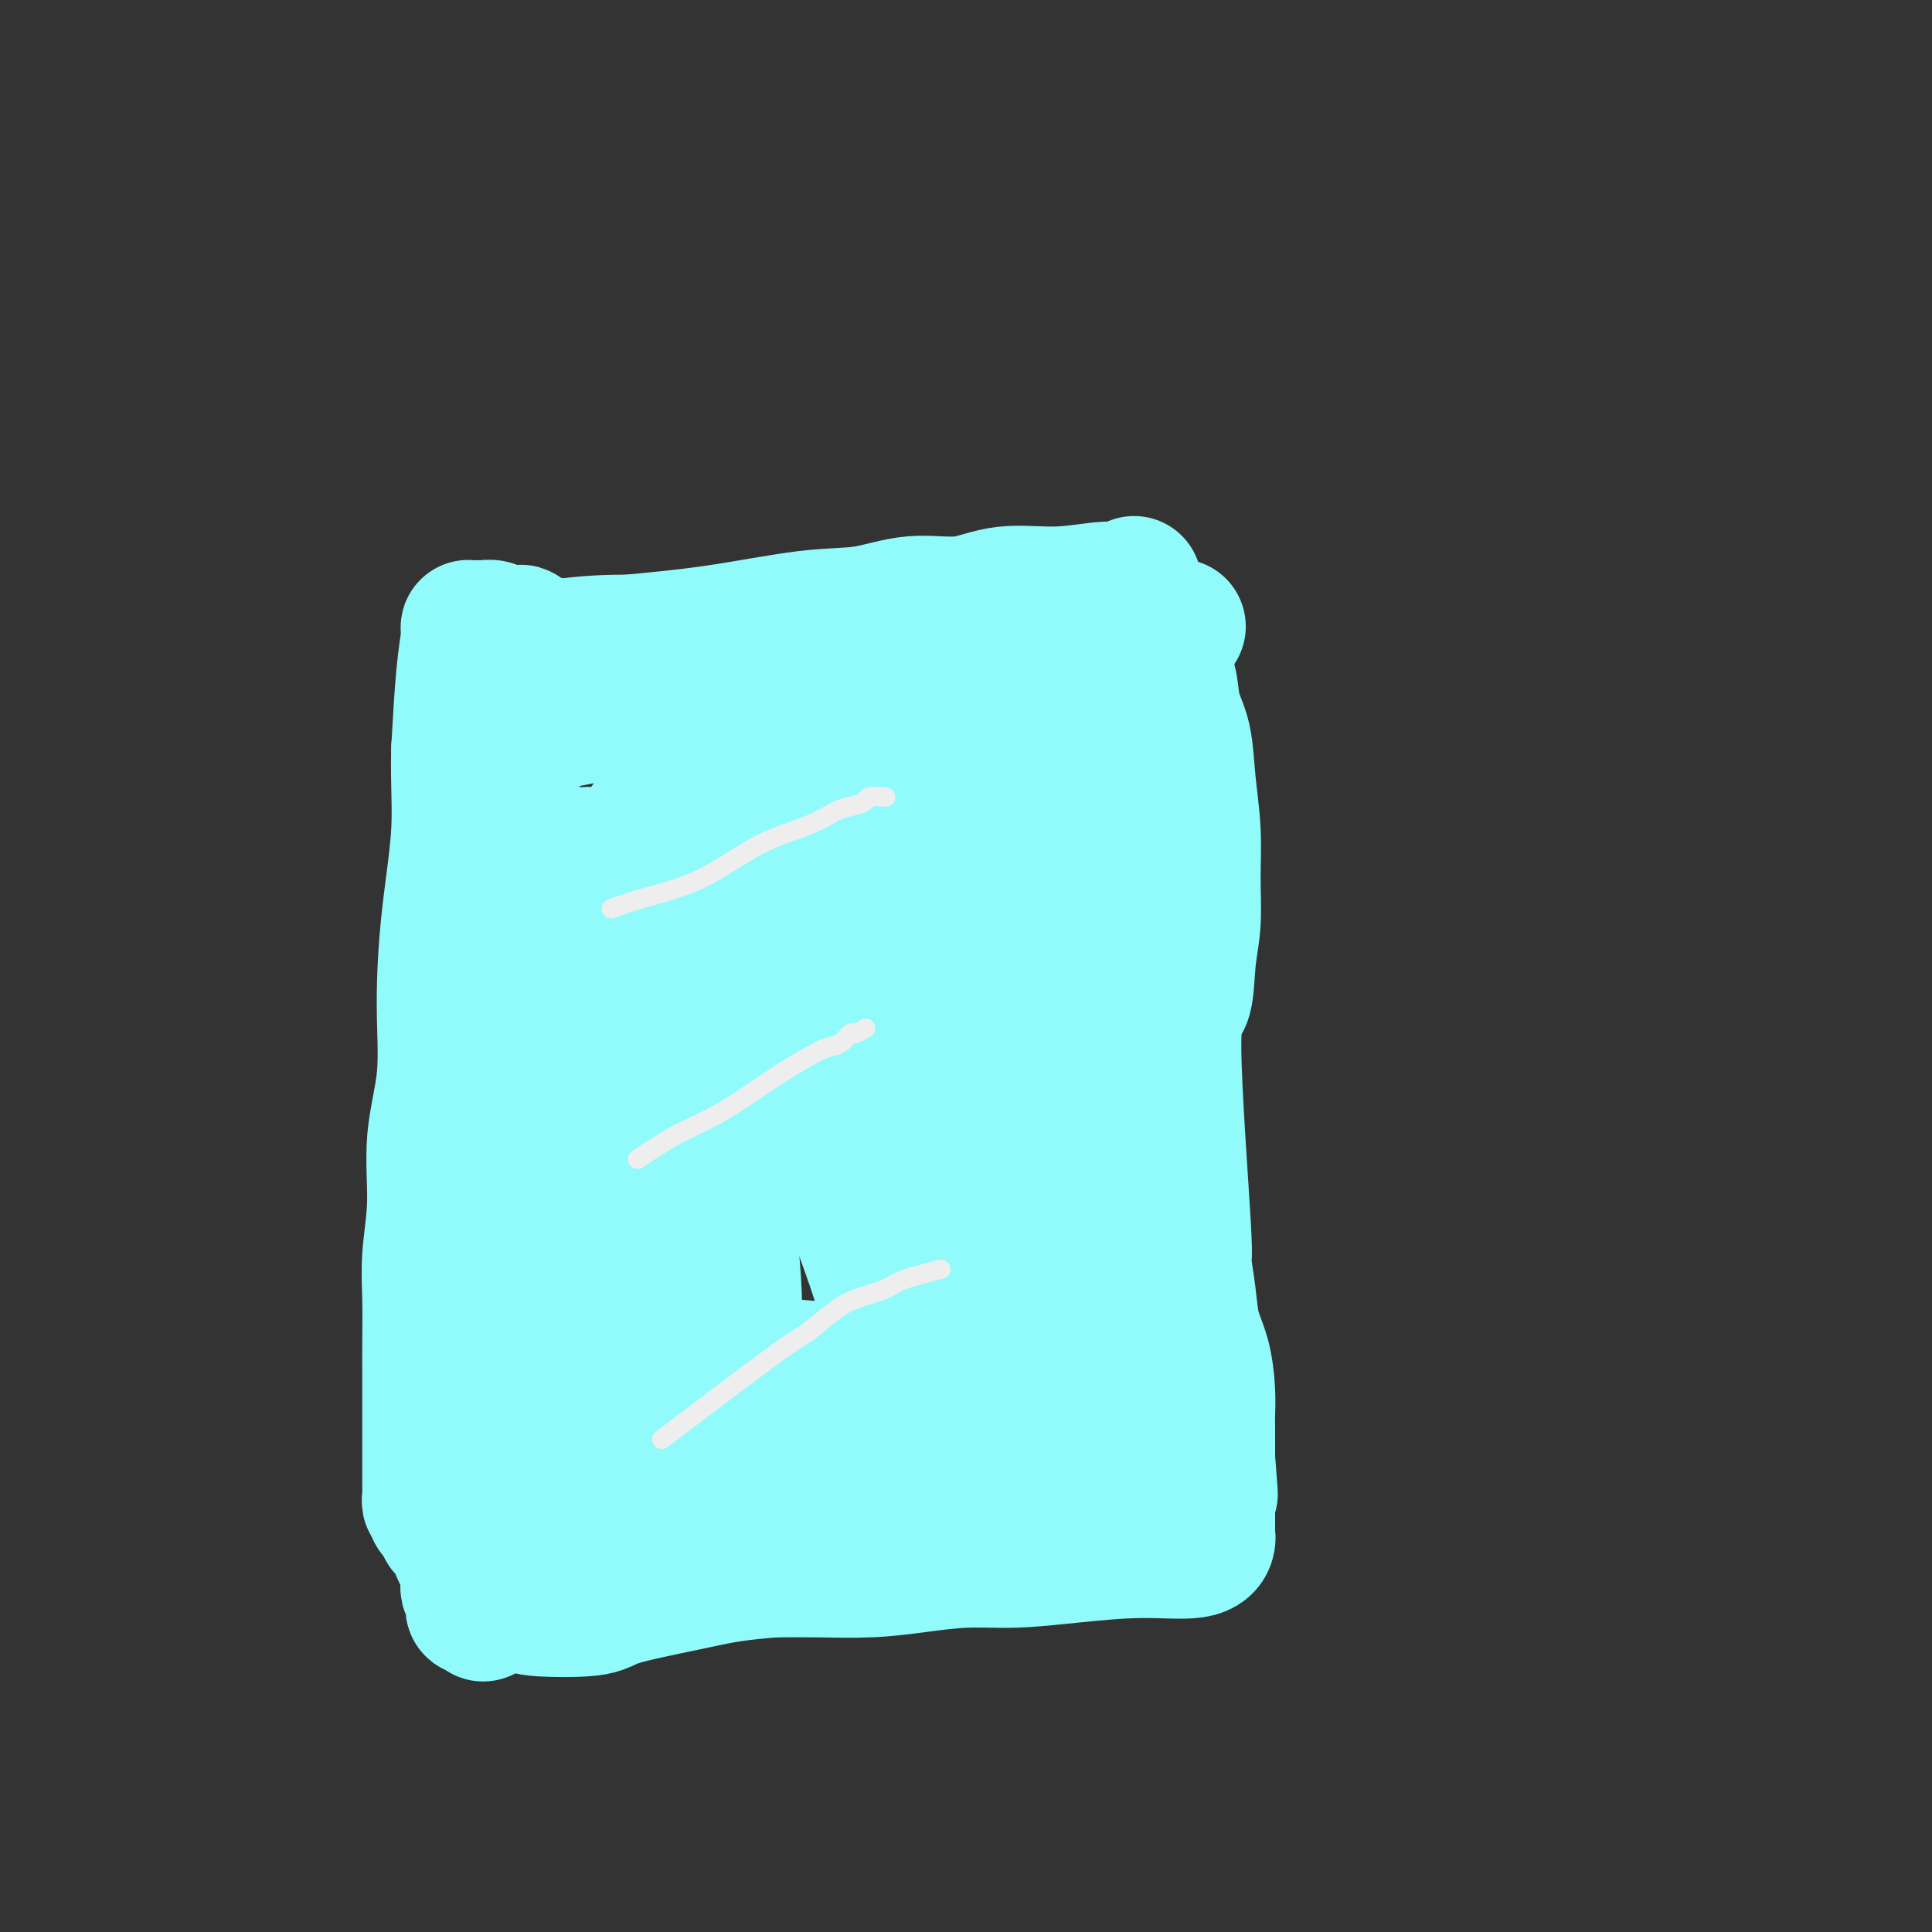 <svg viewBox='0 0 400 400' version='1.1' xmlns='http://www.w3.org/2000/svg' xmlns:xlink='http://www.w3.org/1999/xlink'><rect x="0" y="0" width="400" height="400" fill="#333333" stroke="none"/><g fill='none' stroke='#91FBFB' stroke-width='28' stroke-linecap='round' stroke-linejoin='round'><path d='M113,134c-0.069,0.127 -0.139,0.255 2,0c2.139,-0.255 6.486,-0.891 12,-1c5.514,-0.109 12.194,0.311 17,0c4.806,-0.311 7.739,-1.351 10,-2c2.261,-0.649 3.850,-0.906 5,-1c1.150,-0.094 1.861,-0.025 3,0c1.139,0.025 2.705,0.007 5,0c2.295,-0.007 5.319,-0.002 8,0c2.681,0.002 5.021,0.000 7,0c1.979,-0.000 3.599,-0.000 5,0c1.401,0.000 2.583,0.000 4,0c1.417,-0.000 3.068,-0.000 5,0c1.932,0.000 4.145,0.000 6,0c1.855,-0.000 3.352,-0.000 5,0c1.648,0.000 3.449,0.000 5,0c1.551,-0.000 2.853,-0.000 4,0c1.147,0.000 2.137,0.000 3,0c0.863,-0.000 1.597,-0.000 2,0c0.403,0.000 0.474,0.000 1,0c0.526,-0.000 1.507,-0.000 2,0c0.493,0.000 0.499,0.000 1,0c0.501,-0.000 1.496,-0.000 2,0c0.504,0.000 0.516,0.000 1,0c0.484,-0.000 1.439,-0.000 2,0c0.561,0.000 0.728,0.000 1,0c0.272,-0.000 0.650,-0.000 1,0c0.350,0.000 0.671,0.000 1,0c0.329,-0.000 0.664,0.000 1,0'/><path d='M234,130c18.957,-0.606 5.849,-0.120 1,0c-4.849,0.120 -1.440,-0.127 0,0c1.440,0.127 0.911,0.629 1,1c0.089,0.371 0.796,0.612 1,1c0.204,0.388 -0.096,0.923 0,1c0.096,0.077 0.588,-0.304 1,0c0.412,0.304 0.744,1.295 1,2c0.256,0.705 0.435,1.125 1,2c0.565,0.875 1.514,2.204 2,4c0.486,1.796 0.508,4.059 1,6c0.492,1.941 1.453,3.560 2,6c0.547,2.440 0.679,5.702 1,9c0.321,3.298 0.831,6.633 1,10c0.169,3.367 -0.003,6.767 0,10c0.003,3.233 0.180,6.299 0,9c-0.180,2.701 -0.718,5.036 -1,8c-0.282,2.964 -0.307,6.556 -1,8c-0.693,1.444 -2.054,0.741 -2,10c0.054,9.259 1.524,28.480 2,37c0.476,8.520 -0.040,6.340 0,7c0.040,0.660 0.638,4.161 1,7c0.362,2.839 0.489,5.014 1,7c0.511,1.986 1.405,3.781 2,6c0.595,2.219 0.892,4.863 1,7c0.108,2.137 0.029,3.769 0,5c-0.029,1.231 -0.008,2.062 0,3c0.008,0.938 0.002,1.982 0,3c-0.002,1.018 -0.001,2.009 0,3'/><path d='M250,302c1.083,13.510 0.290,4.785 0,2c-0.290,-2.785 -0.078,0.371 0,2c0.078,1.629 0.021,1.732 0,2c-0.021,0.268 -0.006,0.702 0,1c0.006,0.298 0.001,0.461 0,1c-0.001,0.539 -0.000,1.455 0,2c0.000,0.545 0.000,0.720 0,1c-0.000,0.280 -0.000,0.666 0,1c0.000,0.334 0.000,0.615 0,1c-0.000,0.385 -0.000,0.873 0,1c0.000,0.127 0.001,-0.108 0,0c-0.001,0.108 -0.004,0.558 0,1c0.004,0.442 0.013,0.874 0,1c-0.013,0.126 -0.049,-0.055 0,0c0.049,0.055 0.183,0.344 0,1c-0.183,0.656 -0.684,1.678 -3,2c-2.316,0.322 -6.447,-0.054 -11,0c-4.553,0.054 -9.528,0.540 -14,1c-4.472,0.460 -8.440,0.894 -12,1c-3.560,0.106 -6.713,-0.115 -10,0c-3.287,0.115 -6.710,0.567 -10,1c-3.290,0.433 -6.448,0.848 -10,1c-3.552,0.152 -7.496,0.041 -11,0c-3.504,-0.041 -6.566,-0.011 -9,0c-2.434,0.011 -4.241,0.003 -6,0c-1.759,-0.003 -3.470,-0.001 -5,0c-1.530,0.001 -2.880,0.000 -4,0c-1.120,-0.000 -2.012,-0.000 -3,0c-0.988,0.000 -2.074,0.000 -3,0c-0.926,-0.000 -1.693,-0.000 -2,0c-0.307,0.000 -0.153,0.000 0,0'/><path d='M137,325c-17.477,0.628 -6.170,0.197 -2,0c4.170,-0.197 1.202,-0.162 0,0c-1.202,0.162 -0.639,0.451 -1,0c-0.361,-0.451 -1.645,-1.640 -2,-2c-0.355,-0.360 0.219,0.110 0,0c-0.219,-0.110 -1.232,-0.798 -2,-2c-0.768,-1.202 -1.291,-2.916 -2,-5c-0.709,-2.084 -1.603,-4.536 -2,-7c-0.397,-2.464 -0.295,-4.939 -1,-8c-0.705,-3.061 -2.217,-6.709 -3,-10c-0.783,-3.291 -0.837,-6.225 -1,-9c-0.163,-2.775 -0.434,-5.389 -1,-8c-0.566,-2.611 -1.428,-5.217 -2,-8c-0.572,-2.783 -0.855,-5.741 -1,-9c-0.145,-3.259 -0.151,-6.818 0,-10c0.151,-3.182 0.458,-5.987 0,-13c-0.458,-7.013 -1.681,-18.233 -2,-23c-0.319,-4.767 0.266,-3.082 0,-4c-0.266,-0.918 -1.384,-4.439 -2,-7c-0.616,-2.561 -0.730,-4.162 -1,-6c-0.270,-1.838 -0.697,-3.913 -1,-6c-0.303,-2.087 -0.481,-4.186 -1,-6c-0.519,-1.814 -1.379,-3.342 -2,-5c-0.621,-1.658 -1.003,-3.444 -1,-5c0.003,-1.556 0.393,-2.881 0,-4c-0.393,-1.119 -1.567,-2.032 -2,-3c-0.433,-0.968 -0.124,-1.991 0,-3c0.124,-1.009 0.062,-2.005 0,-3'/><path d='M105,159c-1.713,-7.625 -0.994,-2.687 -1,-1c-0.006,1.687 -0.735,0.122 -1,-1c-0.265,-1.122 -0.066,-1.802 0,-2c0.066,-0.198 -0.001,0.086 0,0c0.001,-0.086 0.072,-0.541 0,-1c-0.072,-0.459 -0.286,-0.921 0,-1c0.286,-0.079 1.071,0.225 2,0c0.929,-0.225 2.002,-0.977 5,-2c2.998,-1.023 7.920,-2.315 13,-3c5.080,-0.685 10.318,-0.762 14,-1c3.682,-0.238 5.806,-0.639 8,-1c2.194,-0.361 4.456,-0.684 7,-1c2.544,-0.316 5.370,-0.624 8,-1c2.630,-0.376 5.062,-0.819 8,-2c2.938,-1.181 6.380,-3.101 9,-4c2.620,-0.899 4.418,-0.777 8,-1c3.582,-0.223 8.948,-0.792 11,-1c2.052,-0.208 0.791,-0.056 1,0c0.209,0.056 1.887,0.015 3,0c1.113,-0.015 1.659,-0.004 2,0c0.341,0.004 0.477,0.000 1,0c0.523,-0.000 1.435,0.003 2,0c0.565,-0.003 0.784,-0.012 1,0c0.216,0.012 0.430,0.046 1,0c0.570,-0.046 1.495,-0.173 2,0c0.505,0.173 0.588,0.646 1,1c0.412,0.354 1.152,0.590 2,1c0.848,0.410 1.805,0.995 3,2c1.195,1.005 2.627,2.430 4,5c1.373,2.570 2.686,6.285 4,10'/><path d='M223,155c1.913,4.657 2.695,8.798 4,14c1.305,5.202 3.135,11.465 4,17c0.865,5.535 0.767,10.343 1,14c0.233,3.657 0.798,6.163 1,10c0.202,3.837 0.040,9.004 0,14c-0.040,4.996 0.042,9.822 0,13c-0.042,3.178 -0.207,4.709 0,7c0.207,2.291 0.788,5.341 1,8c0.212,2.659 0.057,4.928 0,7c-0.057,2.072 -0.015,3.946 0,6c0.015,2.054 0.004,4.289 0,6c-0.004,1.711 -0.002,2.897 0,4c0.002,1.103 0.003,2.124 0,3c-0.003,0.876 -0.010,1.607 0,2c0.010,0.393 0.038,0.448 0,1c-0.038,0.552 -0.143,1.600 0,2c0.143,0.400 0.534,0.151 0,1c-0.534,0.849 -1.992,2.794 -3,4c-1.008,1.206 -1.564,1.673 -2,2c-0.436,0.327 -0.752,0.515 -2,1c-1.248,0.485 -3.428,1.266 -6,2c-2.572,0.734 -5.534,1.422 -10,2c-4.466,0.578 -10.435,1.046 -16,1c-5.565,-0.046 -10.727,-0.604 -15,-1c-4.273,-0.396 -7.656,-0.628 -10,-1c-2.344,-0.372 -3.650,-0.884 -5,-1c-1.350,-0.116 -2.743,0.165 -4,0c-1.257,-0.165 -2.377,-0.775 -3,-1c-0.623,-0.225 -0.749,-0.064 -1,0c-0.251,0.064 -0.625,0.032 -1,0'/><path d='M156,292c-8.671,-0.460 -2.849,-0.110 -1,0c1.849,0.110 -0.275,-0.019 -1,0c-0.725,0.019 -0.051,0.187 0,0c0.051,-0.187 -0.522,-0.729 -1,-1c-0.478,-0.271 -0.863,-0.271 -1,-1c-0.137,-0.729 -0.026,-2.189 0,-4c0.026,-1.811 -0.033,-3.975 0,-7c0.033,-3.025 0.158,-6.912 0,-11c-0.158,-4.088 -0.597,-8.375 -1,-13c-0.403,-4.625 -0.768,-9.586 -1,-15c-0.232,-5.414 -0.332,-11.281 -1,-17c-0.668,-5.719 -1.905,-11.290 -3,-16c-1.095,-4.710 -2.049,-8.560 -3,-12c-0.951,-3.440 -1.900,-6.468 -3,-9c-1.100,-2.532 -2.352,-4.566 -3,-6c-0.648,-1.434 -0.692,-2.269 -1,-3c-0.308,-0.731 -0.880,-1.358 -1,-2c-0.120,-0.642 0.212,-1.298 0,-2c-0.212,-0.702 -0.970,-1.451 -1,-2c-0.030,-0.549 0.667,-0.898 1,-1c0.333,-0.102 0.302,0.043 1,0c0.698,-0.043 2.124,-0.274 4,0c1.876,0.274 4.202,1.054 10,0c5.798,-1.054 15.066,-3.943 25,-7c9.934,-3.057 20.532,-6.283 27,-8c6.468,-1.717 8.806,-1.924 10,-2c1.194,-0.076 1.245,-0.020 2,0c0.755,0.020 2.216,0.006 3,0c0.784,-0.006 0.892,-0.003 1,0'/><path d='M218,153c10.925,-2.569 4.238,-0.492 2,0c-2.238,0.492 -0.026,-0.601 1,-1c1.026,-0.399 0.866,-0.106 1,0c0.134,0.106 0.561,0.023 1,0c0.439,-0.023 0.889,0.014 1,0c0.111,-0.014 -0.119,-0.079 0,0c0.119,0.079 0.586,0.301 0,0c-0.586,-0.301 -2.227,-1.124 -7,-1c-4.773,0.124 -12.679,1.196 -21,2c-8.321,0.804 -17.056,1.340 -23,2c-5.944,0.660 -9.098,1.445 -12,2c-2.902,0.555 -5.551,0.881 -8,1c-2.449,0.119 -4.698,0.030 -6,0c-1.302,-0.030 -1.656,-0.001 -2,0c-0.344,0.001 -0.679,-0.027 -1,0c-0.321,0.027 -0.629,0.110 -1,0c-0.371,-0.110 -0.807,-0.414 -1,0c-0.193,0.414 -0.145,1.546 0,1c0.145,-0.546 0.385,-2.771 1,1c0.615,3.771 1.605,13.537 2,18c0.395,4.463 0.193,3.624 0,7c-0.193,3.376 -0.379,10.967 -1,17c-0.621,6.033 -1.679,10.506 -2,15c-0.321,4.494 0.095,9.008 0,13c-0.095,3.992 -0.701,7.464 -1,11c-0.299,3.536 -0.290,7.138 0,10c0.290,2.862 0.861,4.984 1,7c0.139,2.016 -0.155,3.928 0,6c0.155,2.072 0.759,4.306 1,6c0.241,1.694 0.121,2.847 0,4'/><path d='M143,274c-0.155,18.450 -0.041,6.575 0,3c0.041,-3.575 0.010,1.150 0,3c-0.010,1.850 0.001,0.825 0,1c-0.001,0.175 -0.014,1.550 0,2c0.014,0.450 0.055,-0.026 0,0c-0.055,0.026 -0.207,0.553 0,1c0.207,0.447 0.774,0.813 1,1c0.226,0.187 0.110,0.196 1,0c0.890,-0.196 2.784,-0.598 5,-1c2.216,-0.402 4.753,-0.803 7,-1c2.247,-0.197 4.203,-0.189 7,0c2.797,0.189 6.435,0.559 10,1c3.565,0.441 7.057,0.953 11,1c3.943,0.047 8.339,-0.370 13,-1c4.661,-0.630 9.589,-1.472 12,-2c2.411,-0.528 2.304,-0.740 3,-1c0.696,-0.260 2.194,-0.566 3,0c0.806,0.566 0.922,2.006 1,-1c0.078,-3.006 0.120,-10.458 0,-14c-0.120,-3.542 -0.403,-3.173 -1,-5c-0.597,-1.827 -1.509,-5.849 -2,-10c-0.491,-4.151 -0.561,-8.433 -2,-14c-1.439,-5.567 -4.249,-12.421 -7,-20c-2.751,-7.579 -5.445,-15.884 -8,-22c-2.555,-6.116 -4.971,-10.045 -6,-13c-1.029,-2.955 -0.671,-4.938 -1,-7c-0.329,-2.062 -1.346,-4.202 -2,-6c-0.654,-1.798 -0.945,-3.253 -1,-4c-0.055,-0.747 0.127,-0.785 0,-1c-0.127,-0.215 -0.564,-0.608 -1,-1'/><path d='M186,163c-4.141,-11.509 -1.493,-3.281 -1,2c0.493,5.281 -1.170,7.615 -3,14c-1.830,6.385 -3.829,16.822 -5,25c-1.171,8.178 -1.516,14.099 -1,20c0.516,5.901 1.893,11.783 3,18c1.107,6.217 1.943,12.770 3,18c1.057,5.230 2.336,9.138 3,12c0.664,2.862 0.714,4.679 1,6c0.286,1.321 0.806,2.147 1,3c0.194,0.853 0.060,1.733 0,2c-0.060,0.267 -0.046,-0.079 0,0c0.046,0.079 0.123,0.584 0,1c-0.123,0.416 -0.447,0.741 -1,-2c-0.553,-2.741 -1.334,-8.550 -4,-17c-2.666,-8.450 -7.218,-19.541 -9,-25c-1.782,-5.459 -0.796,-5.287 -7,-16c-6.204,-10.713 -19.600,-32.313 -25,-41c-5.400,-8.687 -2.806,-4.461 -2,-3c0.806,1.461 -0.177,0.157 -1,-1c-0.823,-1.157 -1.486,-2.169 -2,-3c-0.514,-0.831 -0.878,-1.483 -1,-2c-0.122,-0.517 -0.003,-0.900 0,-1c0.003,-0.100 -0.112,0.082 -1,3c-0.888,2.918 -2.551,8.572 -5,17c-2.449,8.428 -5.684,19.628 -9,30c-3.316,10.372 -6.715,19.915 -8,28c-1.285,8.085 -0.458,14.714 0,20c0.458,5.286 0.546,9.231 1,13c0.454,3.769 1.272,7.363 2,10c0.728,2.637 1.364,4.319 2,6'/><path d='M117,300c0.955,8.211 0.843,4.238 1,3c0.157,-1.238 0.582,0.259 1,1c0.418,0.741 0.829,0.724 1,1c0.171,0.276 0.102,0.844 0,1c-0.102,0.156 -0.239,-0.099 0,0c0.239,0.099 0.853,0.552 1,1c0.147,0.448 -0.172,0.891 0,1c0.172,0.109 0.834,-0.118 1,0c0.166,0.118 -0.166,0.579 0,1c0.166,0.421 0.830,0.800 2,1c1.170,0.200 2.845,0.220 5,0c2.155,-0.220 4.789,-0.680 8,-1c3.211,-0.320 6.998,-0.499 10,-1c3.002,-0.501 5.220,-1.325 8,-2c2.780,-0.675 6.123,-1.202 9,-2c2.877,-0.798 5.287,-1.867 8,-3c2.713,-1.133 5.728,-2.331 8,-3c2.272,-0.669 3.802,-0.810 5,-1c1.198,-0.190 2.064,-0.431 3,-1c0.936,-0.569 1.943,-1.467 3,-2c1.057,-0.533 2.164,-0.702 3,-1c0.836,-0.298 1.402,-0.724 2,-1c0.598,-0.276 1.228,-0.400 2,-1c0.772,-0.600 1.687,-1.676 3,-3c1.313,-1.324 3.024,-2.895 4,-5c0.976,-2.105 1.216,-4.743 2,-9c0.784,-4.257 2.114,-10.132 2,-16c-0.114,-5.868 -1.670,-11.727 -4,-18c-2.330,-6.273 -5.435,-12.958 -8,-20c-2.565,-7.042 -4.590,-14.441 -6,-20c-1.410,-5.559 -2.205,-9.280 -3,-13'/><path d='M188,187c-3.476,-12.131 -1.664,-6.959 -1,-6c0.664,0.959 0.182,-2.296 0,-4c-0.182,-1.704 -0.063,-1.857 0,-2c0.063,-0.143 0.069,-0.277 0,0c-0.069,0.277 -0.215,0.963 0,2c0.215,1.037 0.790,2.424 1,4c0.210,1.576 0.054,3.340 0,5c-0.054,1.660 -0.008,3.218 0,4c0.008,0.782 -0.022,0.790 0,1c0.022,0.210 0.098,0.621 0,1c-0.098,0.379 -0.368,0.725 -1,1c-0.632,0.275 -1.625,0.480 -5,0c-3.375,-0.480 -9.131,-1.645 -15,-3c-5.869,-1.355 -11.851,-2.899 -16,-4c-4.149,-1.101 -6.464,-1.758 -11,-3c-4.536,-1.242 -11.291,-3.069 -14,-4c-2.709,-0.931 -1.371,-0.967 -1,-1c0.371,-0.033 -0.226,-0.062 -1,0c-0.774,0.062 -1.725,0.215 -2,0c-0.275,-0.215 0.125,-0.800 0,-1c-0.125,-0.200 -0.775,-0.016 -1,0c-0.225,0.016 -0.024,-0.135 0,0c0.024,0.135 -0.129,0.556 0,1c0.129,0.444 0.540,0.912 1,3c0.460,2.088 0.969,5.797 1,11c0.031,5.203 -0.415,11.901 -1,19c-0.585,7.099 -1.310,14.600 -3,21c-1.690,6.400 -4.345,11.700 -7,17'/><path d='M112,249c-2.558,8.959 -3.953,12.356 -5,17c-1.047,4.644 -1.745,10.535 -2,15c-0.255,4.465 -0.065,7.504 0,10c0.065,2.496 0.005,4.448 0,6c-0.005,1.552 0.044,2.705 0,4c-0.044,1.295 -0.180,2.734 0,4c0.180,1.266 0.675,2.360 1,4c0.325,1.640 0.479,3.826 1,6c0.521,2.174 1.408,4.337 2,6c0.592,1.663 0.890,2.827 1,4c0.110,1.173 0.031,2.356 0,3c-0.031,0.644 -0.015,0.750 0,1c0.015,0.250 0.028,0.643 0,1c-0.028,0.357 -0.098,0.679 0,1c0.098,0.321 0.365,0.641 0,1c-0.365,0.359 -1.360,0.759 1,1c2.360,0.241 8.077,0.324 11,0c2.923,-0.324 3.054,-1.057 6,-2c2.946,-0.943 8.707,-2.098 13,-3c4.293,-0.902 7.117,-1.551 10,-2c2.883,-0.449 5.824,-0.698 9,-1c3.176,-0.302 6.587,-0.655 10,-1c3.413,-0.345 6.829,-0.680 10,-1c3.171,-0.320 6.098,-0.625 9,-1c2.902,-0.375 5.777,-0.819 8,-1c2.223,-0.181 3.792,-0.100 6,0c2.208,0.100 5.056,0.219 7,0c1.944,-0.219 2.984,-0.777 4,-1c1.016,-0.223 2.008,-0.112 3,0'/><path d='M217,320c10.838,-0.928 4.932,-0.249 3,0c-1.932,0.249 0.108,0.067 1,0c0.892,-0.067 0.634,-0.018 1,0c0.366,0.018 1.356,0.006 2,0c0.644,-0.006 0.941,-0.007 1,0c0.059,0.007 -0.121,0.021 0,0c0.121,-0.021 0.543,-0.076 1,0c0.457,0.076 0.950,0.285 1,0c0.050,-0.285 -0.342,-1.062 0,-2c0.342,-0.938 1.417,-2.038 2,-5c0.583,-2.962 0.673,-7.787 1,-14c0.327,-6.213 0.891,-13.813 1,-21c0.109,-7.187 -0.238,-13.960 -1,-20c-0.762,-6.040 -1.939,-11.348 -2,-18c-0.061,-6.652 0.993,-14.649 2,-21c1.007,-6.351 1.968,-11.055 3,-17c1.032,-5.945 2.134,-13.130 3,-17c0.866,-3.870 1.497,-4.424 2,-11c0.503,-6.576 0.877,-19.172 1,-24c0.123,-4.828 -0.006,-1.887 0,-2c0.006,-0.113 0.146,-3.279 0,-5c-0.146,-1.721 -0.579,-1.997 -1,-3c-0.421,-1.003 -0.831,-2.732 -1,-4c-0.169,-1.268 -0.097,-2.076 0,-3c0.097,-0.924 0.218,-1.963 0,-3c-0.218,-1.037 -0.777,-2.071 -1,-3c-0.223,-0.929 -0.111,-1.754 0,-2c0.111,-0.246 0.222,0.088 0,0c-0.222,-0.088 -0.778,-0.596 -1,-1c-0.222,-0.404 -0.111,-0.702 0,-1'/><path d='M235,123c-0.530,-4.198 0.146,-1.194 0,0c-0.146,1.194 -1.115,0.577 -2,0c-0.885,-0.577 -1.685,-1.113 -4,-1c-2.315,0.113 -6.145,0.875 -10,1c-3.855,0.125 -7.735,-0.386 -11,0c-3.265,0.386 -5.914,1.668 -9,2c-3.086,0.332 -6.608,-0.286 -10,0c-3.392,0.286 -6.654,1.478 -10,2c-3.346,0.522 -6.776,0.376 -12,1c-5.224,0.624 -12.243,2.020 -19,3c-6.757,0.980 -13.253,1.545 -18,2c-4.747,0.455 -7.744,0.799 -10,1c-2.256,0.201 -3.771,0.260 -5,0c-1.229,-0.260 -2.172,-0.840 -3,-1c-0.828,-0.160 -1.542,0.101 -2,0c-0.458,-0.101 -0.659,-0.562 -1,-1c-0.341,-0.438 -0.821,-0.853 -1,-1c-0.179,-0.147 -0.056,-0.025 -1,0c-0.944,0.025 -2.955,-0.046 -4,0c-1.045,0.046 -1.124,0.208 -1,0c0.124,-0.208 0.450,-0.788 0,-1c-0.450,-0.212 -1.676,-0.058 -2,0c-0.324,0.058 0.254,0.018 0,0c-0.254,-0.018 -1.339,-0.014 -2,0c-0.661,0.014 -0.898,0.040 -1,0c-0.102,-0.040 -0.069,-0.145 0,0c0.069,0.145 0.172,0.539 0,2c-0.172,1.461 -0.621,3.989 -1,8c-0.379,4.011 -0.690,9.506 -1,15'/><path d='M95,155c-0.207,6.865 0.277,11.527 0,17c-0.277,5.473 -1.313,11.758 -2,18c-0.687,6.242 -1.025,12.442 -1,18c0.025,5.558 0.413,10.475 0,15c-0.413,4.525 -1.627,8.659 -2,13c-0.373,4.341 0.096,8.888 0,13c-0.096,4.112 -0.758,7.790 -1,11c-0.242,3.210 -0.065,5.952 0,9c0.065,3.048 0.017,6.402 0,9c-0.017,2.598 -0.005,4.440 0,6c0.005,1.560 0.001,2.837 0,4c-0.001,1.163 -0.000,2.211 0,3c0.000,0.789 0.000,1.317 0,2c-0.000,0.683 -0.000,1.520 0,2c0.000,0.480 0.000,0.604 0,1c-0.000,0.396 -0.000,1.065 0,2c0.000,0.935 -0.000,2.135 0,3c0.000,0.865 0.000,1.394 0,2c-0.000,0.606 -0.000,1.290 0,2c0.000,0.710 0.000,1.447 0,2c-0.000,0.553 -0.001,0.923 0,1c0.001,0.077 0.004,-0.138 0,0c-0.004,0.138 -0.015,0.628 0,1c0.015,0.372 0.056,0.625 0,1c-0.056,0.375 -0.208,0.870 0,1c0.208,0.130 0.777,-0.106 1,0c0.223,0.106 0.101,0.554 0,1c-0.101,0.446 -0.181,0.889 0,1c0.181,0.111 0.623,-0.111 1,0c0.377,0.111 0.688,0.556 1,1'/><path d='M92,314c0.415,0.865 -0.047,1.526 0,2c0.047,0.474 0.604,0.759 1,1c0.396,0.241 0.632,0.438 1,1c0.368,0.562 0.869,1.488 1,2c0.131,0.512 -0.110,0.609 0,1c0.110,0.391 0.569,1.075 1,2c0.431,0.925 0.833,2.089 1,3c0.167,0.911 0.097,1.568 0,2c-0.097,0.432 -0.222,0.640 0,1c0.222,0.360 0.791,0.871 1,1c0.209,0.129 0.059,-0.124 0,0c-0.059,0.124 -0.026,0.625 0,1c0.026,0.375 0.044,0.623 0,1c-0.044,0.377 -0.150,0.882 0,1c0.150,0.118 0.558,-0.153 1,0c0.442,0.153 0.919,0.729 1,1c0.081,0.271 -0.235,0.238 2,-1c2.235,-1.238 7.022,-3.682 13,-7c5.978,-3.318 13.149,-7.510 15,-9c1.851,-1.490 -1.617,-0.276 8,-4c9.617,-3.724 32.320,-12.384 42,-16c9.680,-3.616 6.336,-2.187 8,-3c1.664,-0.813 8.335,-3.869 13,-6c4.665,-2.131 7.325,-3.338 9,-4c1.675,-0.662 2.366,-0.780 3,-1c0.634,-0.220 1.211,-0.544 2,-1c0.789,-0.456 1.789,-1.046 2,-1c0.211,0.046 -0.368,0.727 0,0c0.368,-0.727 1.684,-2.864 3,-5'/><path d='M220,276c1.236,-2.613 0.825,-5.647 1,-10c0.175,-4.353 0.936,-10.026 1,-15c0.064,-4.974 -0.570,-9.250 -2,-14c-1.430,-4.750 -3.655,-9.974 -6,-15c-2.345,-5.026 -4.810,-9.855 -7,-15c-2.190,-5.145 -4.103,-10.607 -5,-15c-0.897,-4.393 -0.776,-7.717 -1,-10c-0.224,-2.283 -0.792,-3.526 -1,-5c-0.208,-1.474 -0.058,-3.178 0,-4c0.058,-0.822 0.022,-0.761 0,-1c-0.022,-0.239 -0.031,-0.779 0,-1c0.031,-0.221 0.101,-0.122 0,0c-0.101,0.122 -0.372,0.268 -3,3c-2.628,2.732 -7.614,8.048 -14,15c-6.386,6.952 -14.171,15.538 -20,22c-5.829,6.462 -9.701,10.799 -13,15c-3.299,4.201 -6.025,8.265 -9,13c-2.975,4.735 -6.198,10.141 -9,15c-2.802,4.859 -5.182,9.172 -7,13c-1.818,3.828 -3.075,7.171 -4,10c-0.925,2.829 -1.518,5.145 -2,7c-0.482,1.855 -0.852,3.250 -1,4c-0.148,0.750 -0.074,0.857 0,1c0.074,0.143 0.147,0.323 0,1c-0.147,0.677 -0.514,1.852 2,-2c2.514,-3.852 7.908,-12.729 14,-22c6.092,-9.271 12.884,-18.934 22,-33c9.116,-14.066 20.558,-32.533 32,-51'/><path d='M188,182c12.621,-18.813 9.174,-12.847 9,-12c-0.174,0.847 2.925,-3.426 5,-6c2.075,-2.574 3.127,-3.449 4,-4c0.873,-0.551 1.566,-0.777 2,-1c0.434,-0.223 0.610,-0.442 1,0c0.390,0.442 0.994,1.545 1,5c0.006,3.455 -0.587,9.261 -1,16c-0.413,6.739 -0.646,14.410 -1,20c-0.354,5.590 -0.828,9.100 -1,13c-0.172,3.900 -0.043,8.189 0,12c0.043,3.811 0.001,7.144 0,10c-0.001,2.856 0.038,5.235 0,7c-0.038,1.765 -0.155,2.916 0,4c0.155,1.084 0.580,2.099 1,3c0.420,0.901 0.834,1.686 1,2c0.166,0.314 0.083,0.157 0,0'/></g>
<g fill='none' stroke='#EEEEEE' stroke-width='4' stroke-linecap='round' stroke-linejoin='round'><path d='M127,188c-0.394,0.155 -0.789,0.310 0,0c0.789,-0.310 2.760,-1.085 6,-2c3.240,-0.915 7.748,-1.971 12,-4c4.252,-2.029 8.247,-5.030 12,-7c3.753,-1.970 7.266,-2.910 10,-4c2.734,-1.090 4.691,-2.331 6,-3c1.309,-0.669 1.969,-0.768 3,-1c1.031,-0.232 2.431,-0.598 3,-1c0.569,-0.402 0.307,-0.839 1,-1c0.693,-0.161 2.341,-0.046 3,0c0.659,0.046 0.330,0.023 0,0'/><path d='M132,240c2.678,-1.785 5.356,-3.570 8,-5c2.644,-1.430 5.253,-2.506 8,-4c2.747,-1.494 5.631,-3.407 8,-5c2.369,-1.593 4.221,-2.865 6,-4c1.779,-1.135 3.484,-2.131 5,-3c1.516,-0.869 2.845,-1.610 4,-2c1.155,-0.390 2.138,-0.431 3,-1c0.862,-0.569 1.602,-1.668 2,-2c0.398,-0.332 0.453,0.103 1,0c0.547,-0.103 1.585,-0.744 2,-1c0.415,-0.256 0.208,-0.128 0,0'/><path d='M137,298c9.587,-7.255 19.174,-14.510 24,-18c4.826,-3.490 4.891,-3.214 6,-4c1.109,-0.786 3.262,-2.635 5,-4c1.738,-1.365 3.063,-2.247 5,-3c1.938,-0.753 4.488,-1.377 6,-2c1.512,-0.623 1.984,-1.245 4,-2c2.016,-0.755 5.576,-1.644 7,-2c1.424,-0.356 0.712,-0.178 0,0'/></g>
</svg>
